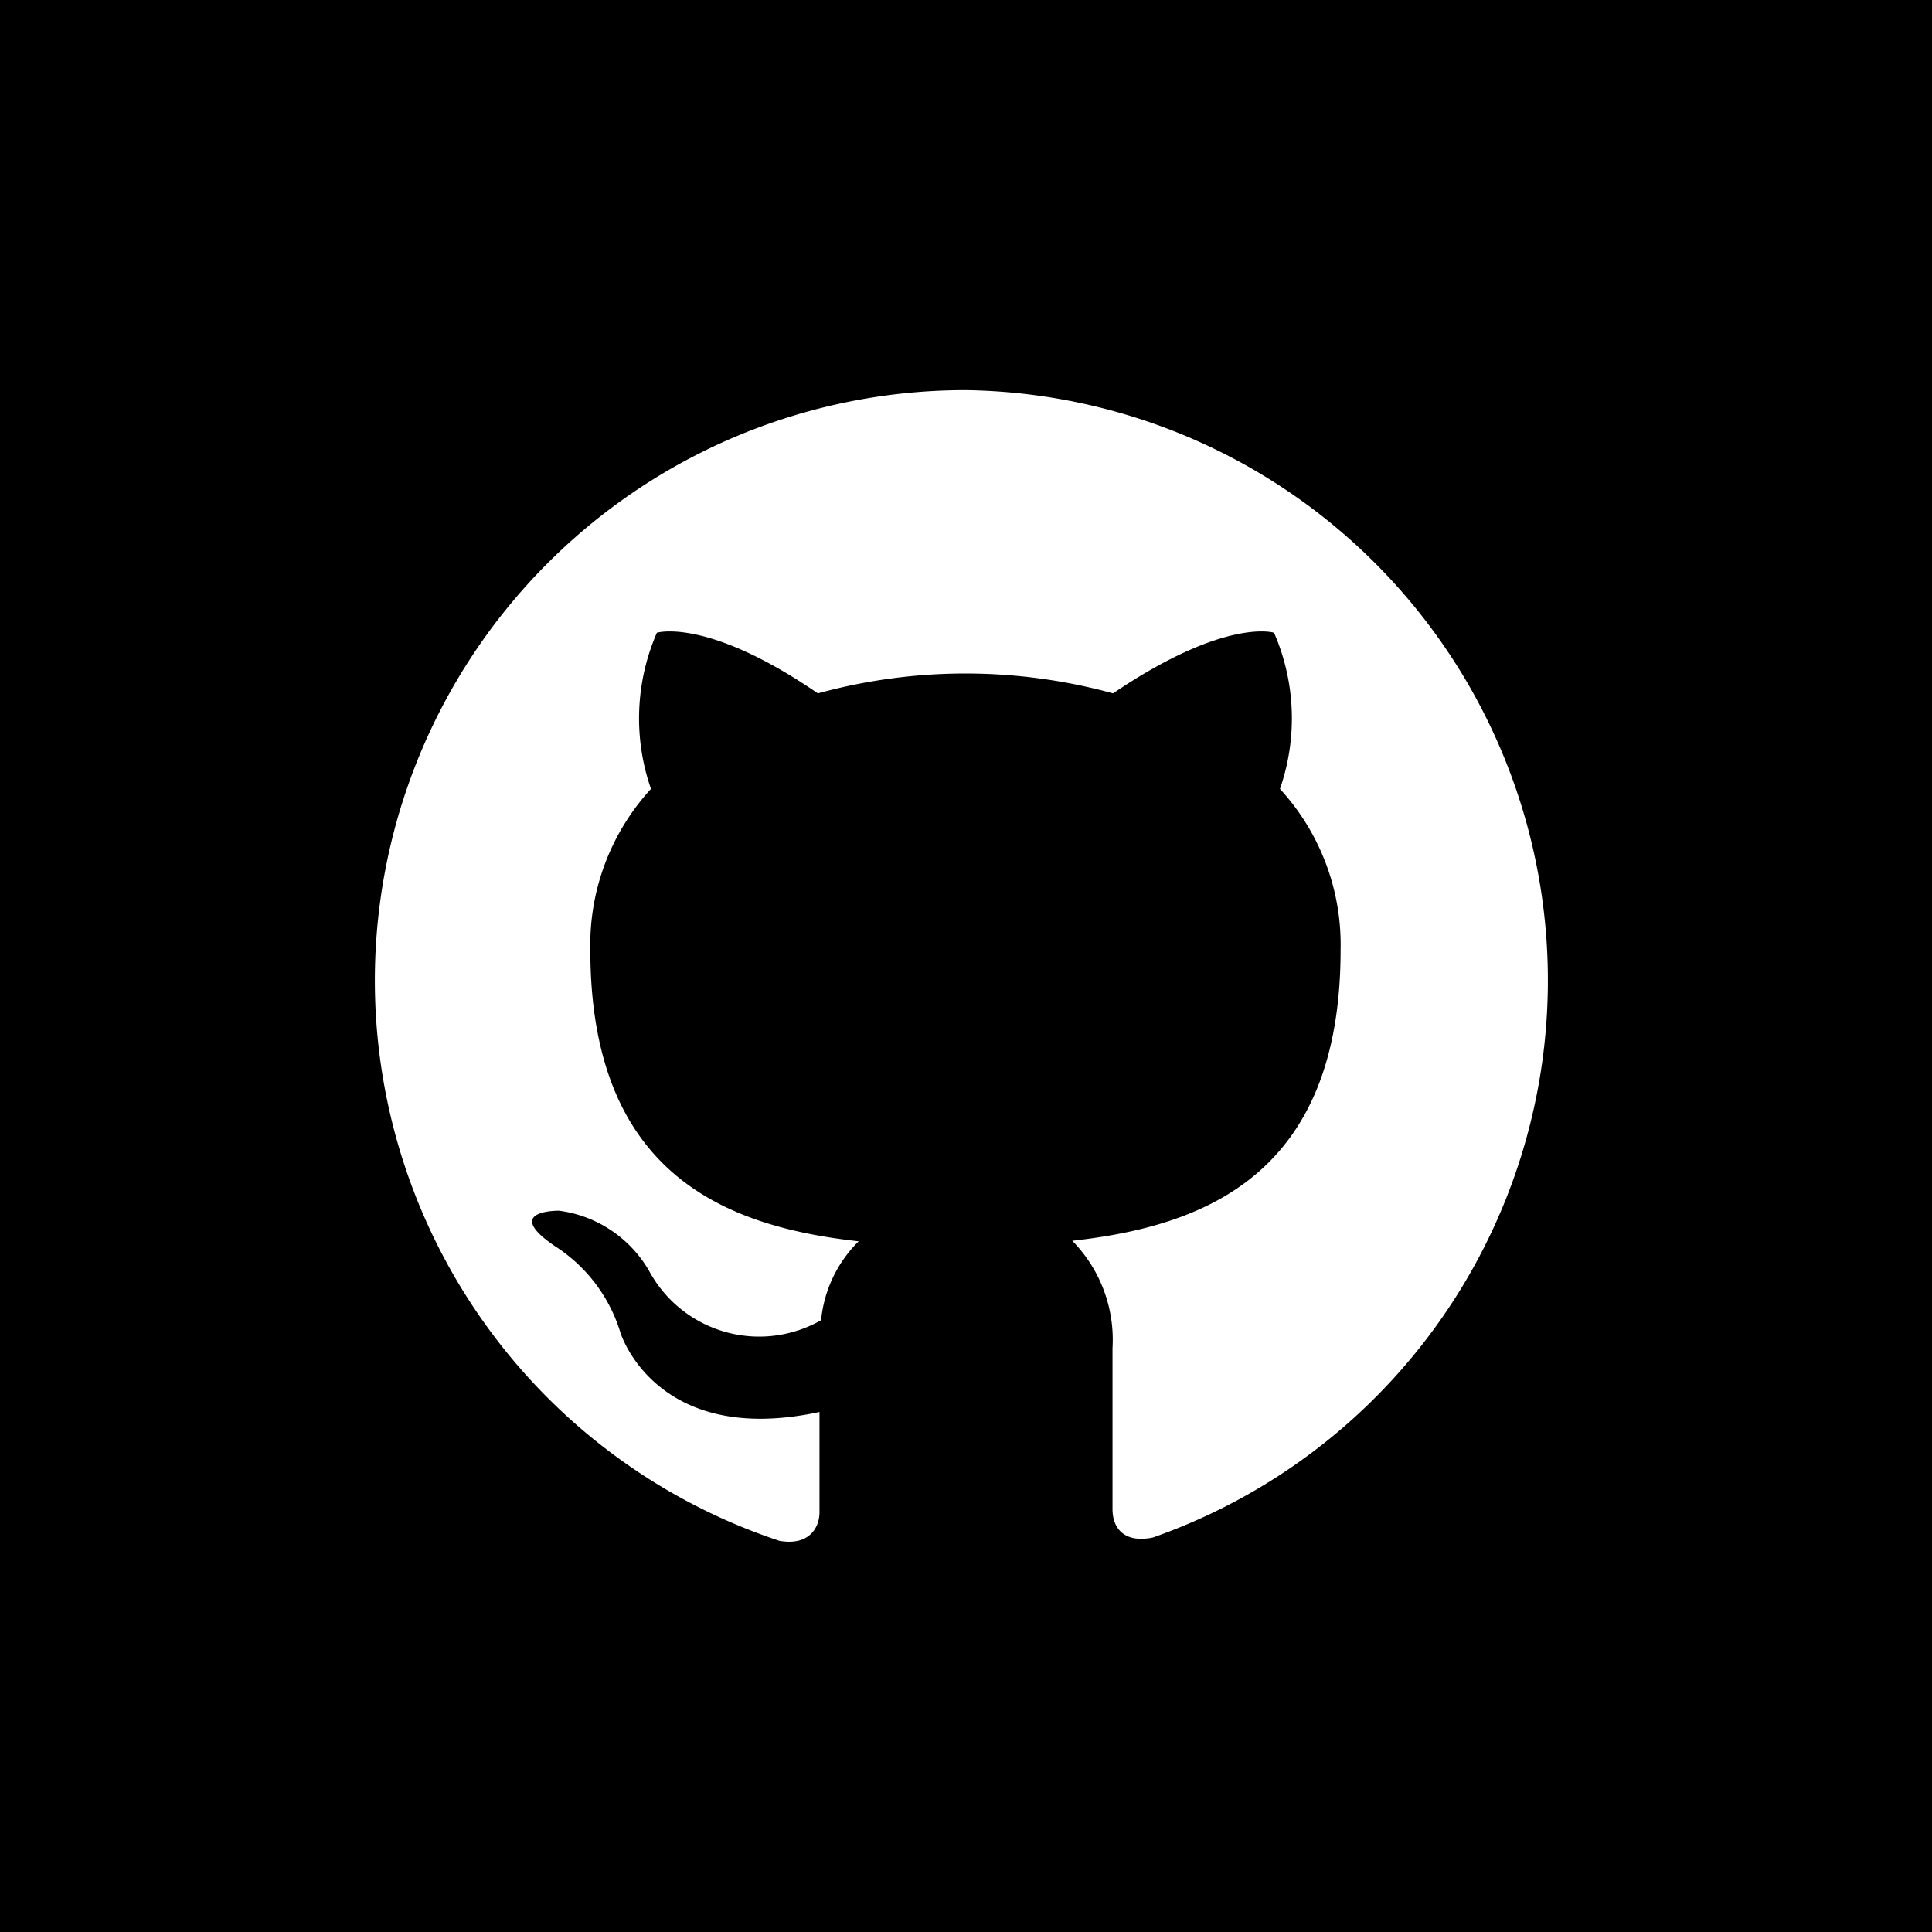 <svg id="Layer_1" data-name="Layer 1" xmlns="http://www.w3.org/2000/svg" viewBox="0 0 36 36">
    <defs>
        <style>.cls-1{fill:#fff;fill-rule:evenodd;}</style>
    </defs>
    <rect width="36" height="36"/>
    <path class="cls-1"
          d="M18,7.27a11,11,0,0,0-3.48,21.44c.55.1.75-.24.75-.53s0-.95,0-1.87c-3.06.66-3.71-1.48-3.71-1.48a2.92,2.92,0,0,0-1.22-1.61c-1-.68.08-.66.08-.66a2.28,2.28,0,0,1,1.68,1.13,2.33,2.33,0,0,0,3.2.91,2.39,2.39,0,0,1,.7-1.47c-2.44-.27-5-1.22-5-5.43a4.29,4.29,0,0,1,1.13-3,4,4,0,0,1,.11-2.91s.93-.29,3,1.13a10.4,10.4,0,0,1,5.5,0c2.1-1.42,3-1.13,3-1.13a4,4,0,0,1,.11,2.91,4.29,4.29,0,0,1,1.13,3c0,4.22-2.58,5.15-5,5.42a2.63,2.63,0,0,1,.75,2c0,1.47,0,2.66,0,3s.2.64.75.53A11,11,0,0,0,18,7.27Z"/>
</svg>
